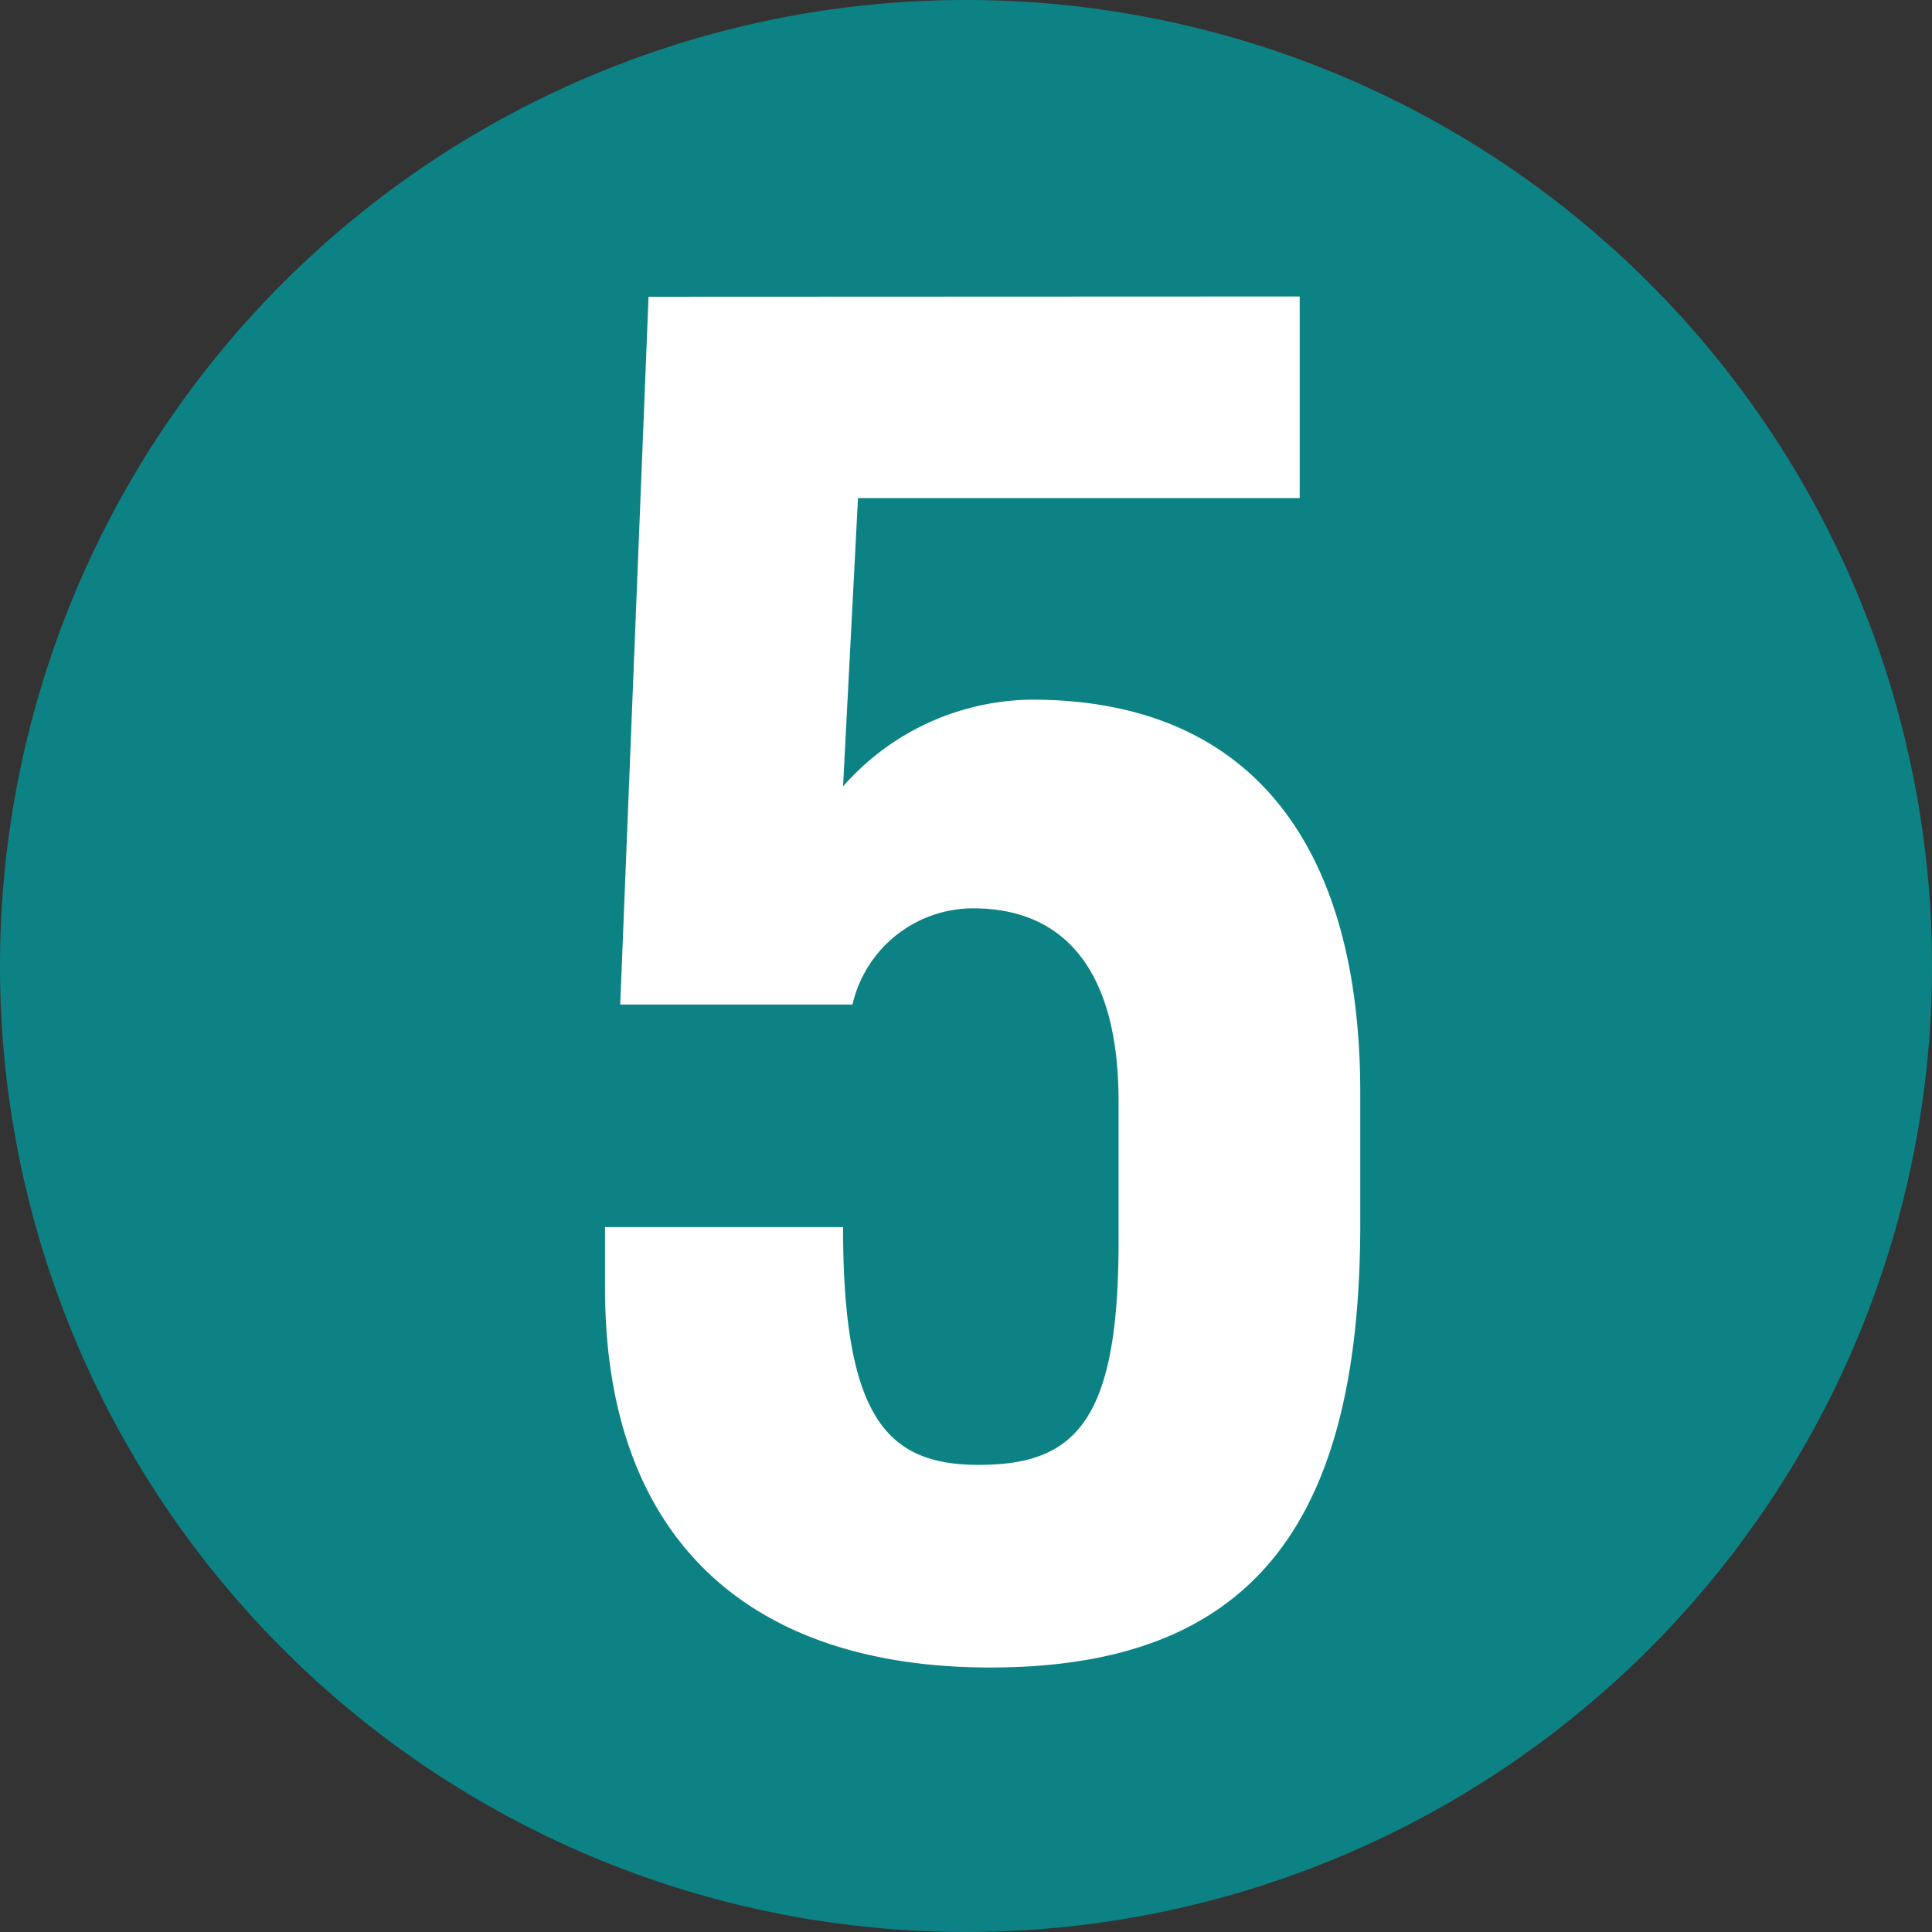 <?xml version="1.0" encoding="UTF-8"?> <svg xmlns="http://www.w3.org/2000/svg" viewBox="0 0 73.7 73.7"><rect x="0" y="0" width="73.7" height="73.7" fill="#333333" stroke="none"/> <defs> <style>.cls-1{fill:#009ca0;opacity:0.75;}.cls-2{fill:#fff;}</style> </defs> <title>5</title> <g id="Слой_2" data-name="Слой 2"> <g id="Слой_1-2" data-name="Слой 1"> <path class="cls-1" d="M36.85,73.7A36.85,36.85,0,1,0,0,36.85,36.85,36.85,0,0,0,36.85,73.7"></path> <path class="cls-2" d="M49.58,11.31V19H32.73l-.57,11a9.7,9.7,0,0,1,7.2-3.31c8.42,0,12.53,5.62,12.53,15v5c0,11.59-4.25,16.92-14.12,16.92-9.29,0-14.69-5-14.69-14.47V46.81h9.08c0,7.35,1.72,9.07,5.18,9.07,3.67,0,5.33-1.65,5.33-8.49V42c0-4.9-2-7.35-5.55-7.35a4.73,4.73,0,0,0-4.6,3.67H23.66l1.08-27Z"></path> </g> </g> </svg> 
